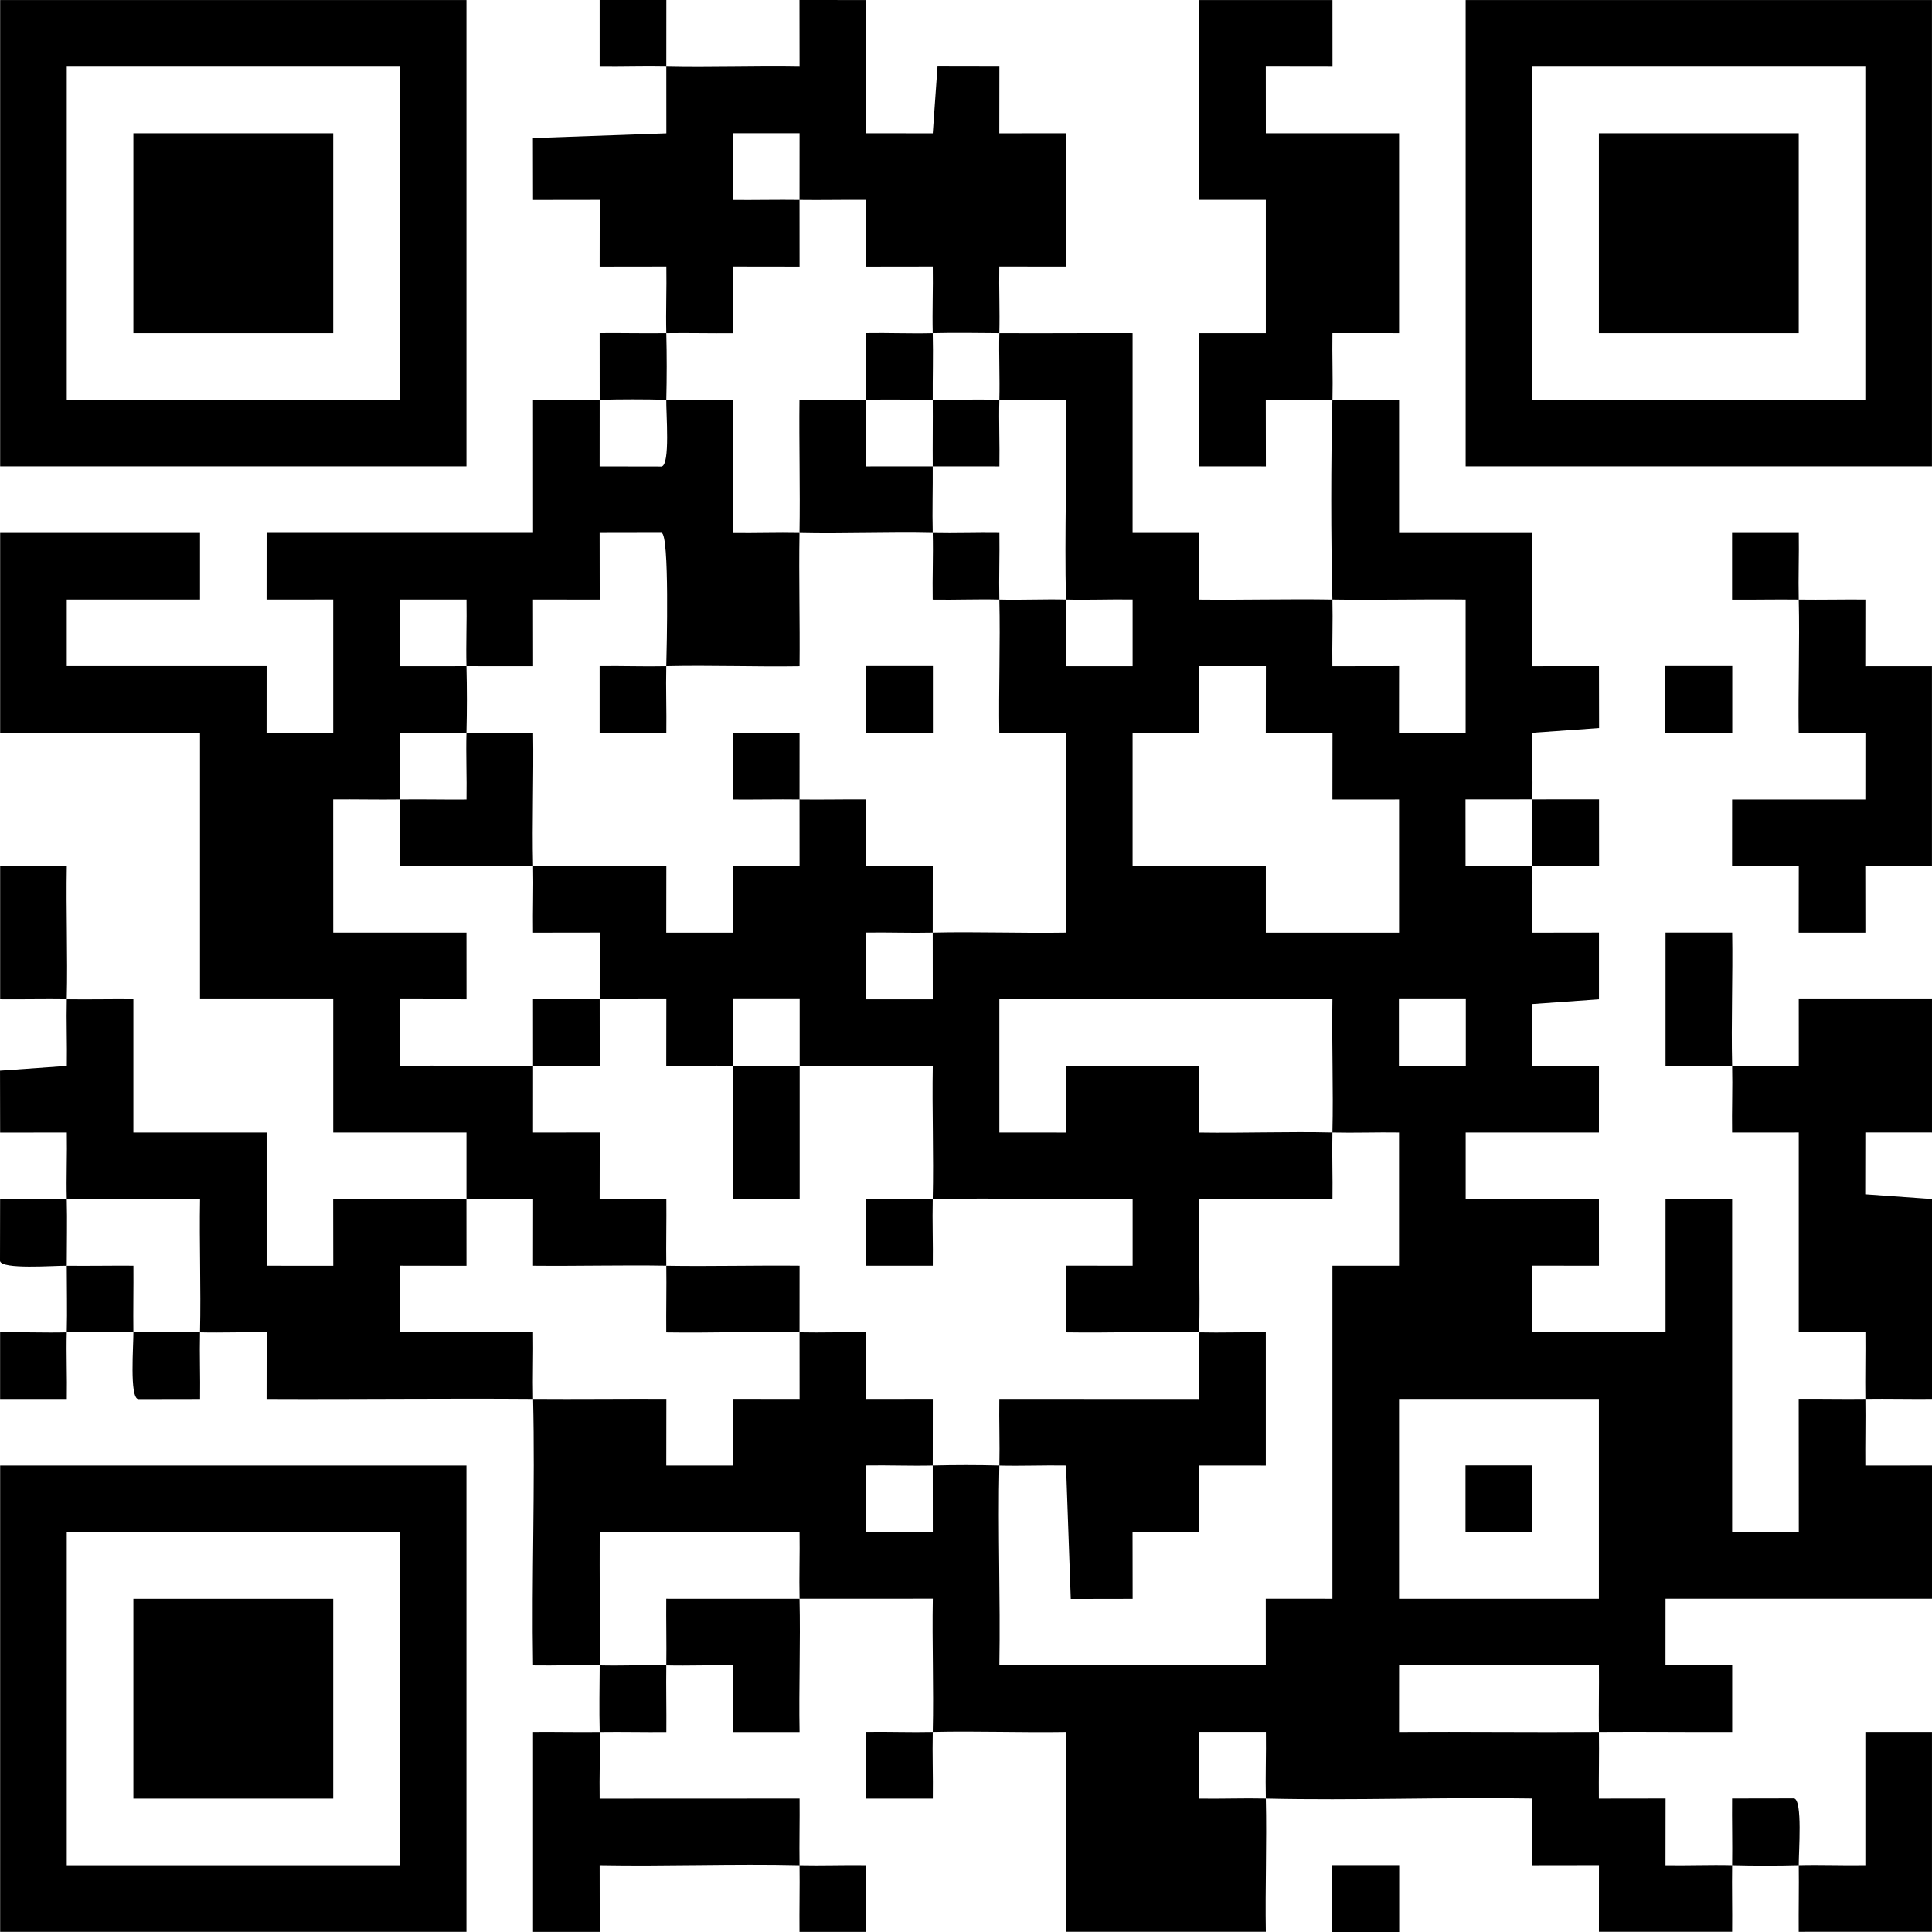 <?xml version="1.0" encoding="UTF-8"?><svg id="Layer_1" xmlns="http://www.w3.org/2000/svg" viewBox="0 0 127.592 127.592"><path d="M57.2,26.399c0,1.463-.002,2.94-.003,4.402,1.462-.001,2.939-.003,4.402-.003.012,1.463-.038,2.938,0,4.399-2.923-.069-5.875.068-8.799,0,.048-2.925-.033-5.876-.003-8.801,1.461-.026,2.94.04,4.402.003Z"/><path d="M65.999,26.399c-.038,1.462.029,2.941.003,4.402-1.462-.001-2.939-.003-4.402-.003-.012-1.464.012-2.935,0-4.399,1.462,0,2.938-.037,4.399,0Z"/><path d="M39.603,26.399c-0,1.463-.002,2.94-.003,4.402l4.086.007c.591-.088.295-3.552.316-4.409,1.462.037,2.941-.029,4.402-.003l-.006,8.804c1.462.024,2.94-.037,4.402-.003-.048,2.925.033,5.876.003,8.801-2.924.045-5.878-.071-8.801-.003-.034,1.462.026,2.941.003,4.402l-4.405-0-0-4.405c1.462-.024,2.94.037,4.402.003.025-1.087.224-8.728-.316-8.808l-4.086.007.006,4.405-4.405-.006.006,4.405c-1.462-0-2.939-.003-4.402-.003-.037-1.462.029-2.941.003-4.402l-4.405 0-0,4.405c1.462-0,2.939-.003,4.402-.003.037,1.455.038,2.944,0,4.399-1.463 0-2.94-.002-4.402-.003.001,1.462.003,2.939.003,4.402-1.463.021-2.94-.017-4.402-.003l.003,8.801h8.799l.003,4.402-4.405-.006-0,4.405c2.924-.054,5.878.066,8.801-.003-0,1.463-.002,2.94-.003,4.402l4.405-.006-.006,4.405,4.405-.006c.015,1.462-.024,2.939-.003,4.402-2.925-.048-5.876.033-8.801.003l.006-4.405c-1.462-.024-2.94.037-4.402.003-.001-1.463.001-2.937,0-4.399h-8.799v-8.799h-8.799v-17.597H.01v-13.198h13.198v4.399H4.409v4.399h13.198l-.003,4.402,4.402-.003v-8.799l-4.402.003.003-4.402h17.597l-.003-8.801c1.461-.026,2.94.04,4.402.003Z"/><path d="M61.6,21.999c.037,1.462-.012,2.937,0,4.399-1.462,0-2.938-.037-4.399,0,0-1.463-.002-2.94-.003-4.402,1.461-.026,2.941.041,4.402.003Z"/><path d="M61.6,35.197c1.462.034,2.941-.027,4.402-.003.024,1.462-.037,2.94-.003,4.402-1.462-.038-2.941.029-4.402.003-.026-1.461.041-2.941.003-4.402Z"/><path d="M4.409,83.59c1.463.018,2.94-.015,4.402-.003.012,1.462-.021,2.939-.003,4.402-1.462,0-2.938-.037-4.399,0-.037,1.462.029,2.941.003,4.402l-4.405-0-0-4.405c1.461-.026,2.94.04,4.402.003.037-1.461,0-2.937,0-4.399Z"/><path d="M44.003,109.985c-.021,1.463.017,2.94.003,4.402-1.462.014-2.939-.024-4.402-.003.037,1.462-.029,2.941-.003,4.402l13.204-.006c.014,1.462-.024,2.939-.003,4.402,1.462.034,2.941-.026,4.402-.003l-0,4.405-4.405 0c-.015-1.462.024-2.939.003-4.402-4.388-.102-8.812.077-13.201-.003l.006,4.405-4.405 0-0-13.204c1.462-.015,2.939.024,4.402.003-.037-1.46-.01-2.938,0-4.399,1.462.037,2.937-.037,4.399,0Z"/><path d="M52.801,105.586c.069,2.924-.051,5.877.003,8.801l-4.405-0.0.006-4.405c-1.461-.026-2.94.04-4.402.003.021-1.463-.017-2.94-.003-4.402,2.927.004,5.875.003,8.801.003Z"/><path d="M44.003,4.402c-1.462-.034-2.941.026-4.402.003l0-4.405,4.405-0c-0,1.462-.003,2.939-.003,4.402,2.924.068,5.877-.05,8.801.003L52.798 0l4.402.003v8.799l4.402.003.313-4.412,4.086.007-.006,4.405,4.402-.003v8.799l-4.402-.003c-.026,1.461.04,2.94.003,4.402-1.461-.01-2.94-.038-4.399,0-.037-1.462.029-2.941.003-4.402l-4.405.006.006-4.405c-1.462-.014-2.939.024-4.402.003,0-1.463.002-2.94.003-4.402l-4.405 0-0,4.405c1.462.014,2.939-.024,4.402-.003,0,1.463.002,2.94.003,4.402l-4.405-.006.006,4.405c-1.462.015-2.939-.024-4.402-.003-.037-1.462.029-2.941.003-4.402l-4.405.006.006-4.405-4.405.006-.007-4.086,8.811-.313c-0-1.462-.003-2.939-.003-4.402Z"/><path d="M44.003,21.999c.037,1.456.035,2.944,0,4.399-1.455-.037-2.944-.037-4.399,0,0-1.463-.002-2.94-.003-4.402,1.462-.014,2.939.024,4.402.003Z"/><path d="M30.805,48.395c1.463-0,2.94-.002,4.402-.003.045,2.924-.071,5.878-.003,8.801-2.925-.048-5.876.033-8.801.003 0-1.462.003-2.939.003-4.402,1.463-.021,2.94.017,4.402.003.026-1.461-.041-2.941-.003-4.402Z"/><path d="M87.996,26.399l-4.402-.003.006,4.405-4.402-.003v-8.799h4.399v-8.799h-4.399V.003h8.799l.003,4.402-4.405-.006.003,4.402h8.799v13.198l-4.402-.003c-.024,1.462.037,2.94.003,4.402,1.463.001,2.937-.001,4.399,0v8.799h8.799v8.799l4.402-.003.007,4.086-4.412.313c-.026,1.461.04,2.94.003,4.395l-4.412.003.003,4.413,4.409-.003c.037,1.455-.029,2.934-.003,4.395l4.405-.006v4.405s-4.412.313-4.412.313l.007,4.086,4.405-.006-.003,4.402h-8.799v4.399h8.799l.003,4.402-4.405-.006.003,4.402h8.799v-8.799h4.399v21.996l4.402.003-.006-8.804c1.462-.014,2.939.024,4.402.003-.021-1.463.017-2.94.003-4.402l-4.402.003v-13.198l-4.402.003c-.024-1.462.037-2.94.003-4.402-1.463-.001-2.937.001-4.399,0v-8.799l4.402-.003c.045,2.924-.071,5.878-.003,8.801l4.402.003-.003-4.402h8.799v8.799l-4.402-.003-.007,4.086,4.412.313 0,13.204c-1.462.014-2.939-.024-4.402-.003.021,1.463-.017,2.94-.003,4.402l4.402-.003v8.799h-17.597l-.003,4.402,4.405-.006 0,4.405c-2.926.012-5.875-.025-8.801-.003-.022-1.462.016-2.938,0-4.399h-13.198l-.003,4.402c4.392-.029,8.809.03,13.201-.003.022,1.463-.018,2.94-.003,4.402l4.405-.006-.006,4.405c1.461.026,2.94-.04,4.402-.003.022-1.463-.018-2.94-.003-4.402l4.086-.007c.583.086.305,3.558.316,4.409,1.461-.038,2.939.027,4.399,0v-8.799h4.399v13.198l-8.801.003c-.012-1.462.021-2.939.003-4.402-1.455.038-2.944.037-4.399,0-.022,1.462.016,2.938,0,4.399h-8.799l.003-4.402-4.405.006.006-4.405c-5.854-.095-11.748.139-17.6.003-.034-1.462.026-2.941.003-4.402l-4.405 0-0,4.405c1.462.024,2.94-.037,4.402-.003.068,2.923-.049,5.875,0,8.799h-13.198v-13.198c-2.923.049-5.876-.068-8.799,0-.034,1.462.026,2.941.003,4.402l-4.405-0-0-4.405c1.462-.024,2.94.037,4.402.003.068-2.924-.05-5.877.003-8.801-2.927.004-5.875.003-8.801.003-.034-1.461.024-2.939,0-4.399h-13.198c-.014,2.925.02,5.873,0,8.799-1.462-.037-2.941.029-4.402.003-.097-5.854.141-11.748.003-17.6,2.926.022,5.875-.015,8.801-.003l-.006,4.405h4.405s-.006-4.405-.006-4.405l4.405.006c-0-1.462-.003-2.939-.003-4.402,1.462.034,2.941-.026,4.402-.003l-.006,4.405,4.405-.006c-0,1.463-.003,2.939-.003,4.402-1.462.037-2.941-.029-4.402-.003l0,4.405,4.405 0c-0-1.463-.003-2.939-.003-4.402,1.455-.037,2.944-.037,4.399,0-.102,4.387.075,8.81,0,13.198h17.597l-.003-4.402,4.402.003v-21.996h4.399v-8.799c-1.46-.024-2.938.035-4.399,0,.068-2.923-.049-5.875,0-8.799h-21.996v8.799l4.402.003-.003-4.402h8.799l-.003,4.402c2.924.046,5.878-.072,8.801-.003-.034,1.462.026,2.941.003,4.402l-8.804-.006c-.045,2.924.071,5.878.003,8.801-2.924-.069-5.877.049-8.801.003l0-4.405,4.405.006 0-4.405c-4.389.079-8.813-.099-13.201.003-.034,1.462.026,2.941.003,4.402l-4.405-0-0-4.405c1.462-.024,2.94.037,4.402.003.068-2.924-.05-5.877.003-8.801-2.926-.018-5.875.033-8.792.003v-4.409s-4.418,0-4.418,0v4.409c-1.452-.037-2.931.029-4.393.003l.006-4.405c-1.463 0-2.939.003-4.402.003 0-1.463.002-2.94.003-4.402l-4.405.006c-.024-1.462.037-2.94.003-4.402,2.925.048,5.876-.033,8.801-.003l-.006,4.405h4.405s-.006-4.405-.006-4.405l4.405.006c-0-1.462-.003-2.939-.003-4.402-1.463-.021-2.94.017-4.402.003l0-4.405,4.405-0c-0,1.462-.003,2.939-.003,4.402,1.463.021,2.94-.017,4.402-.003l-.006,4.405,4.405-.006c-0,1.462-.003,2.939-.003,4.402-1.462.034-2.941-.026-4.402-.003l0,4.405,4.405 0c-0-1.462-.003-2.939-.003-4.402,2.923-.068,5.875.049,8.799,0v-13.198l-4.402.003c-.046-2.924.072-5.878.003-8.801,1.462.038,2.937-.037,4.399,0,.034,1.462-.026,2.941-.003,4.402l4.405-0.0 0-4.405c-1.461-.026-2.94.04-4.402.003-.102-4.388.073-8.812.003-13.201-1.461-.026-2.94.04-4.402.003.038-1.462-.037-2.937,0-4.399,2.925.019,5.873-.014,8.799,0v13.198l4.402-.003-.006,4.405c2.925.031,5.876-.051,8.801-.003.034,1.462-.026,2.941-.003,4.402l4.405-.006-.006,4.405,4.402-.003v-8.799c-2.925-.035-5.874.048-8.799,0-.101-4.365-.101-8.833,0-13.198ZM74.798,48.395v8.799h8.799v4.399h8.799v-8.799l-4.402.003.006-4.405-4.405.006.006-4.405h-4.405s.006,4.405.006,4.405l-4.402-.003ZM96.804,65.983h-4.419v4.419h4.419v-4.419ZM92.395,92.388v13.198h13.198v-13.198h-13.198Z"/><path d="M4.409,79.19c.037,1.461,0,2.937,0,4.399-.851-.011-4.322.267-4.409-.316l.007-4.086c1.462-.024,2.94.037,4.402.003Z"/><path d="M101.193,52.788l4.409-.003.003,4.413-4.412.003c-.037-1.462-.037-2.951,0-4.413Z"/><path d="M4.409,65.992c-1.462-.023-2.938.016-4.399,0v-8.799l4.402-.003c-.053,2.925.065,5.878-.003,8.801,1.462.023,2.938-.016,4.399,0v8.799h8.799v8.799l4.402.003-.006-4.405c2.925.053,5.878-.065,8.801.003l.003,4.402-4.405-.006.003,4.402h8.799c.024,1.461-.035,2.938,0,4.399-5.858-.044-11.742.031-17.6.003l.006-4.405c-1.461-.026-2.94.04-4.402.003.068-2.924-.05-5.877.003-8.801-2.925.053-5.878-.065-8.801.003-.037-1.462.029-2.941.003-4.402l-4.405.006-.007-4.086,4.412-.313c.024-1.462-.037-2.94-.003-4.402Z"/><path d="M39.603,65.992c-0,1.463.002,2.94.003,4.402-1.462.024-2.94-.037-4.402-.003 0-1.463-.002-2.94-.003-4.402,1.463.001,2.939.003,4.402.003Z"/><path d="M79.197,87.989c1.461.035,2.939-.024,4.399,0v8.799l-4.402-.003.006,4.405-4.405-.006.006,4.405-4.086.007-.313-8.811c-1.461-.026-2.94.04-4.402.003.034-1.462-.026-2.941-.003-4.402l13.204.006c.024-1.461-.037-2.94-.003-4.402Z"/><path d="M13.208,87.989c-.034,1.462.026,2.941.003,4.402l-4.086.007c-.583-.086-.305-3.558-.316-4.409,1.462,0,2.938-.037,4.399,0Z"/><path d="M52.811,70.392v8.808s-4.418,0-4.418,0v-8.808c1.472.037,2.946-.015,4.418,0Z"/><path d="M44.003,83.59c2.925.048,5.876-.033,8.801-.003-0,1.462-.003,2.939-.003,4.402-2.924-.068-5.877.048-8.801.003-.014-1.462.024-2.939.003-4.402Z"/><path d="M118.791,39.597c-1.463-.021-2.94.017-4.402.003l0-4.405,4.405-0c.024,1.462-.037,2.94-.003,4.402,1.463.021,2.94-.017,4.402-.003l-.006,4.405,4.402-.003v13.198l-4.402-.003.006,4.405h-4.405s.006-4.405.006-4.405l-4.405.006.003-4.402h8.799l.003-4.402-4.405.006c-.045-2.925.071-5.878.003-8.801Z"/><rect x="109.982" y="43.986" width="4.419" height="4.419"/><rect x="87.986" y="123.174" width="4.419" height="4.419"/><rect x="57.191" y="43.986" width="4.419" height="4.419"/><path d="M30.805,96.787v30.795H.01v-30.795h30.795ZM26.405,101.187H4.409v21.996h21.996v-21.996Z"/><rect x="8.808" y="105.586" width="13.198" height="13.198"/><path d="M96.794.003h30.795v30.795h-30.795V.003ZM123.19,4.402h-21.996v21.996h21.996V4.402Z"/><rect x="105.593" y="8.802" width="13.198" height="13.198"/><path d="M30.805.003v30.795H.01V.003h30.795ZM4.409,4.402v21.996h21.996V4.402H4.409Z"/><rect x="8.808" y="8.802" width="13.198" height="13.198"/><rect x="96.785" y="96.778" width="4.419" height="4.419"/></svg>